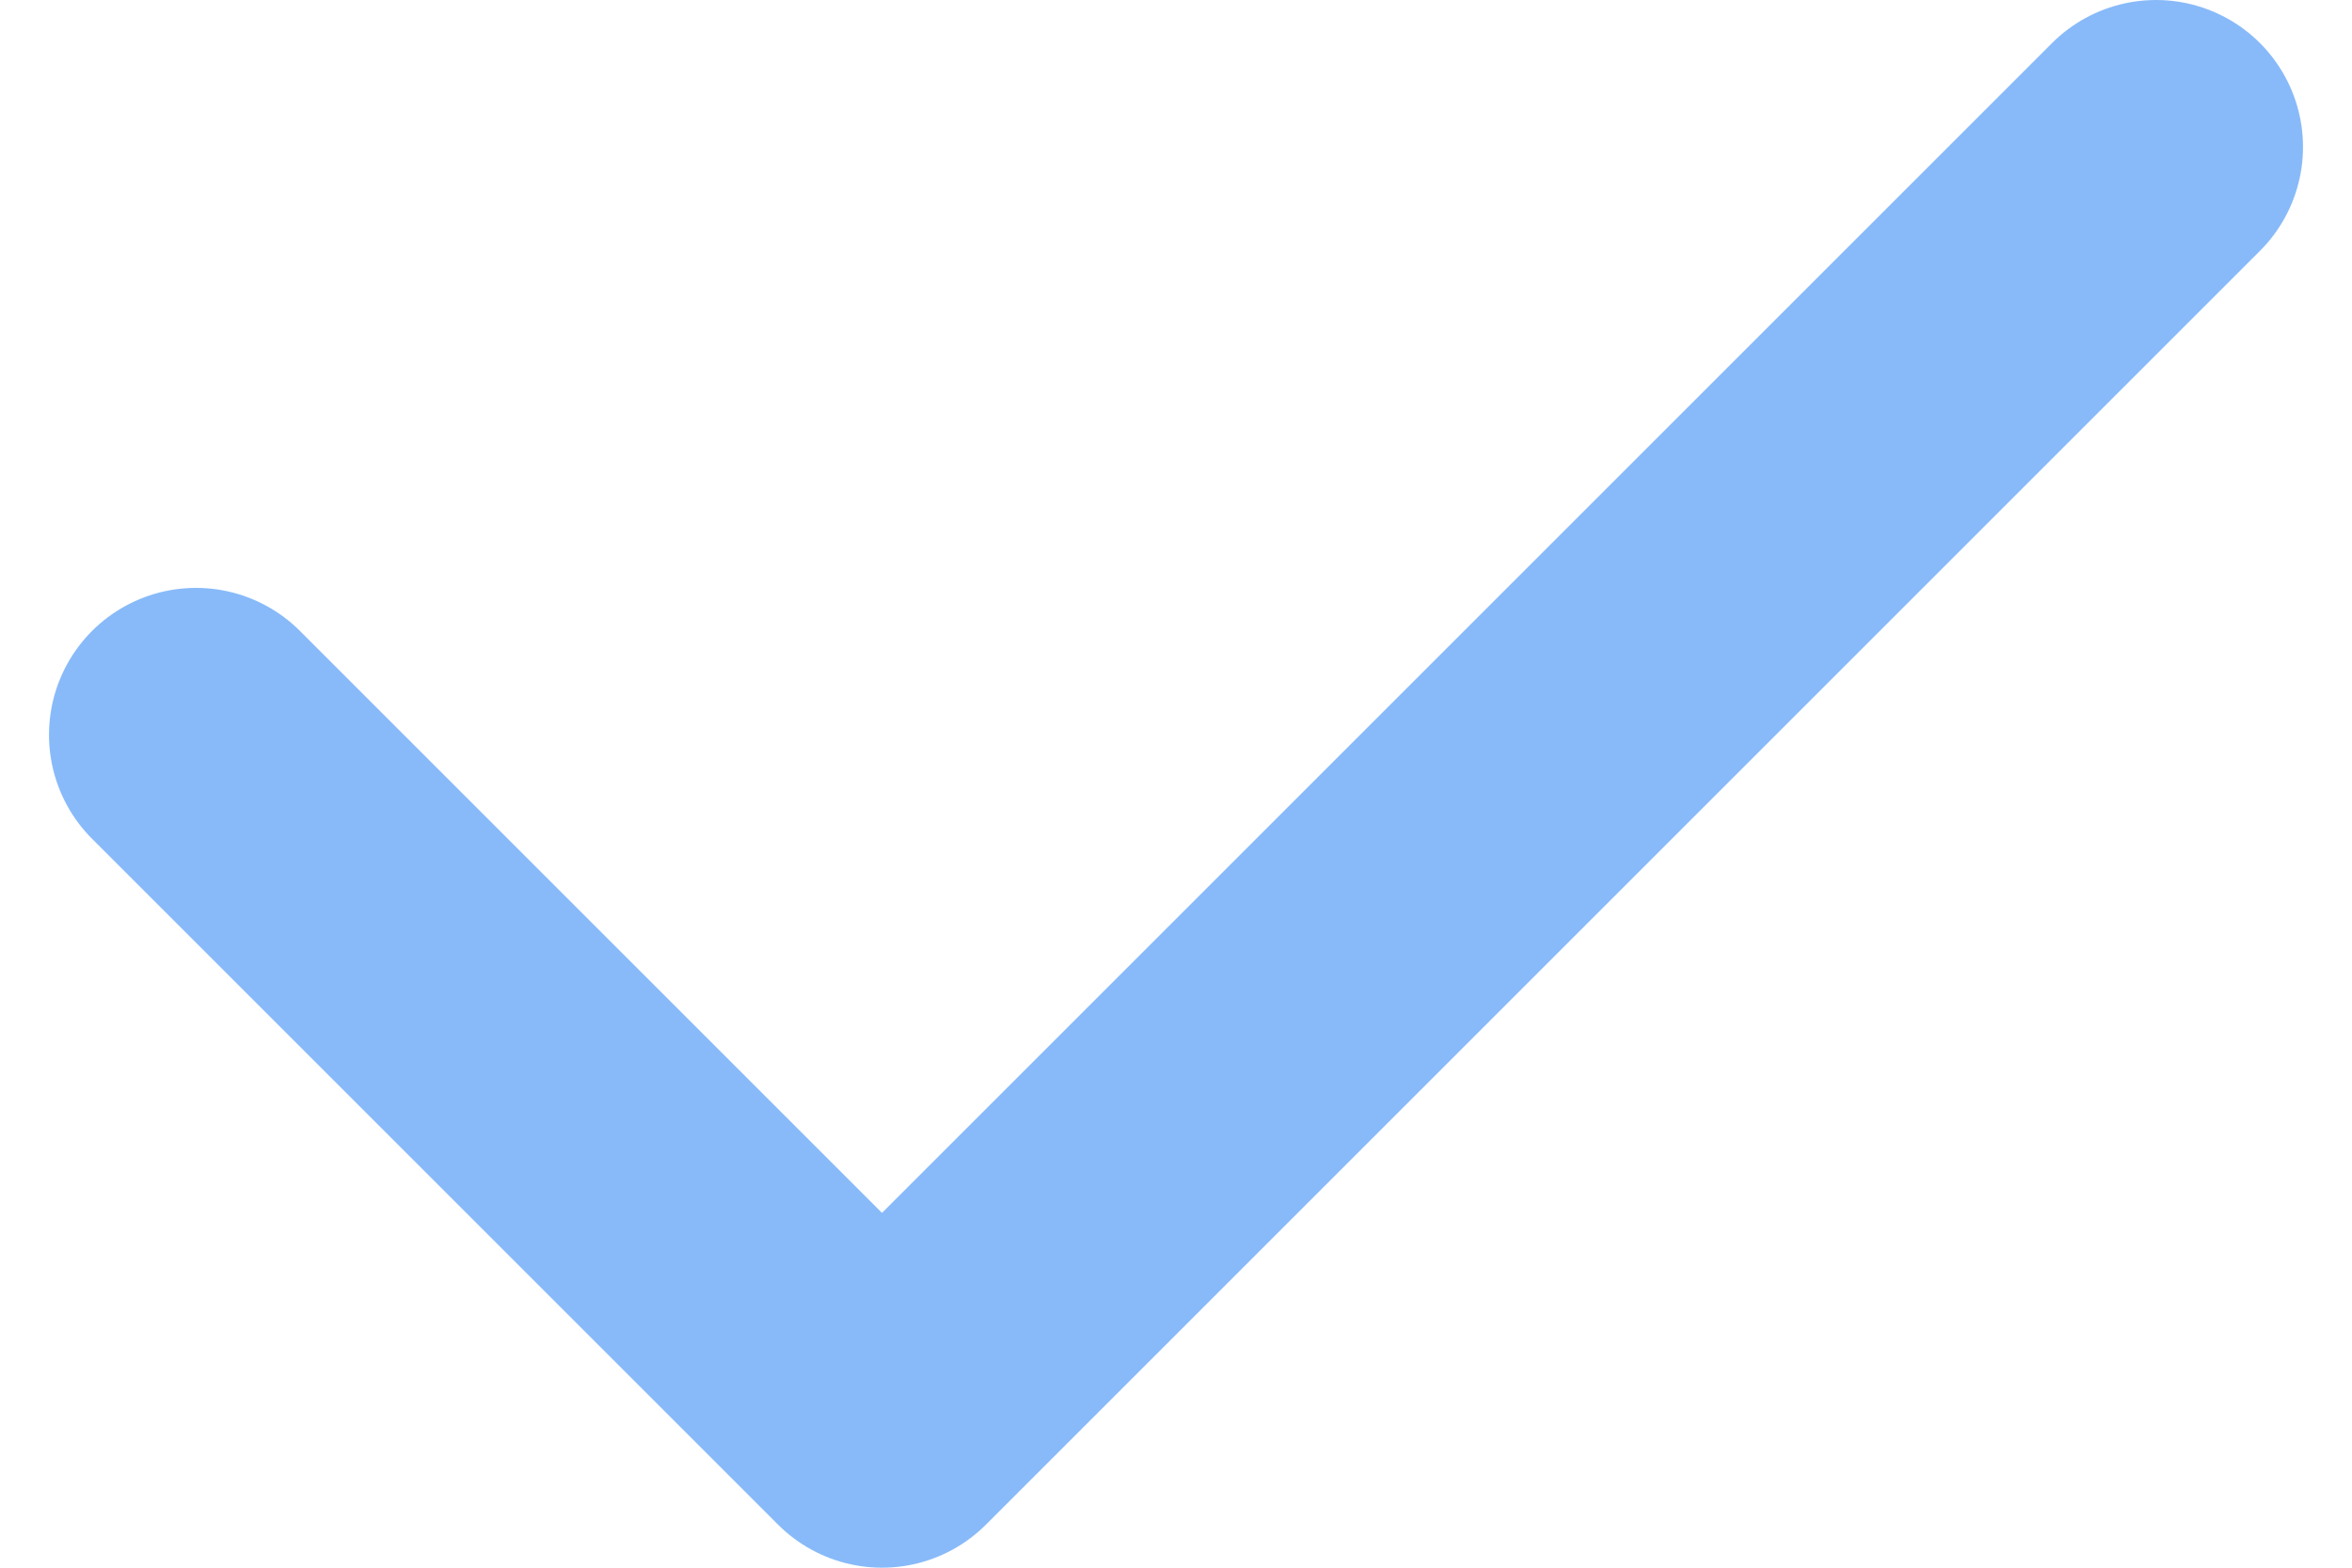 <svg width="12" height="8" viewBox="0 0 12 8" fill="none" xmlns="http://www.w3.org/2000/svg">
<path d="M1 3.75L4.5 7.25L11 0.75" stroke="#88BAF9" stroke-width="1.5" stroke-linecap="round" stroke-linejoin="round"/>
</svg>
